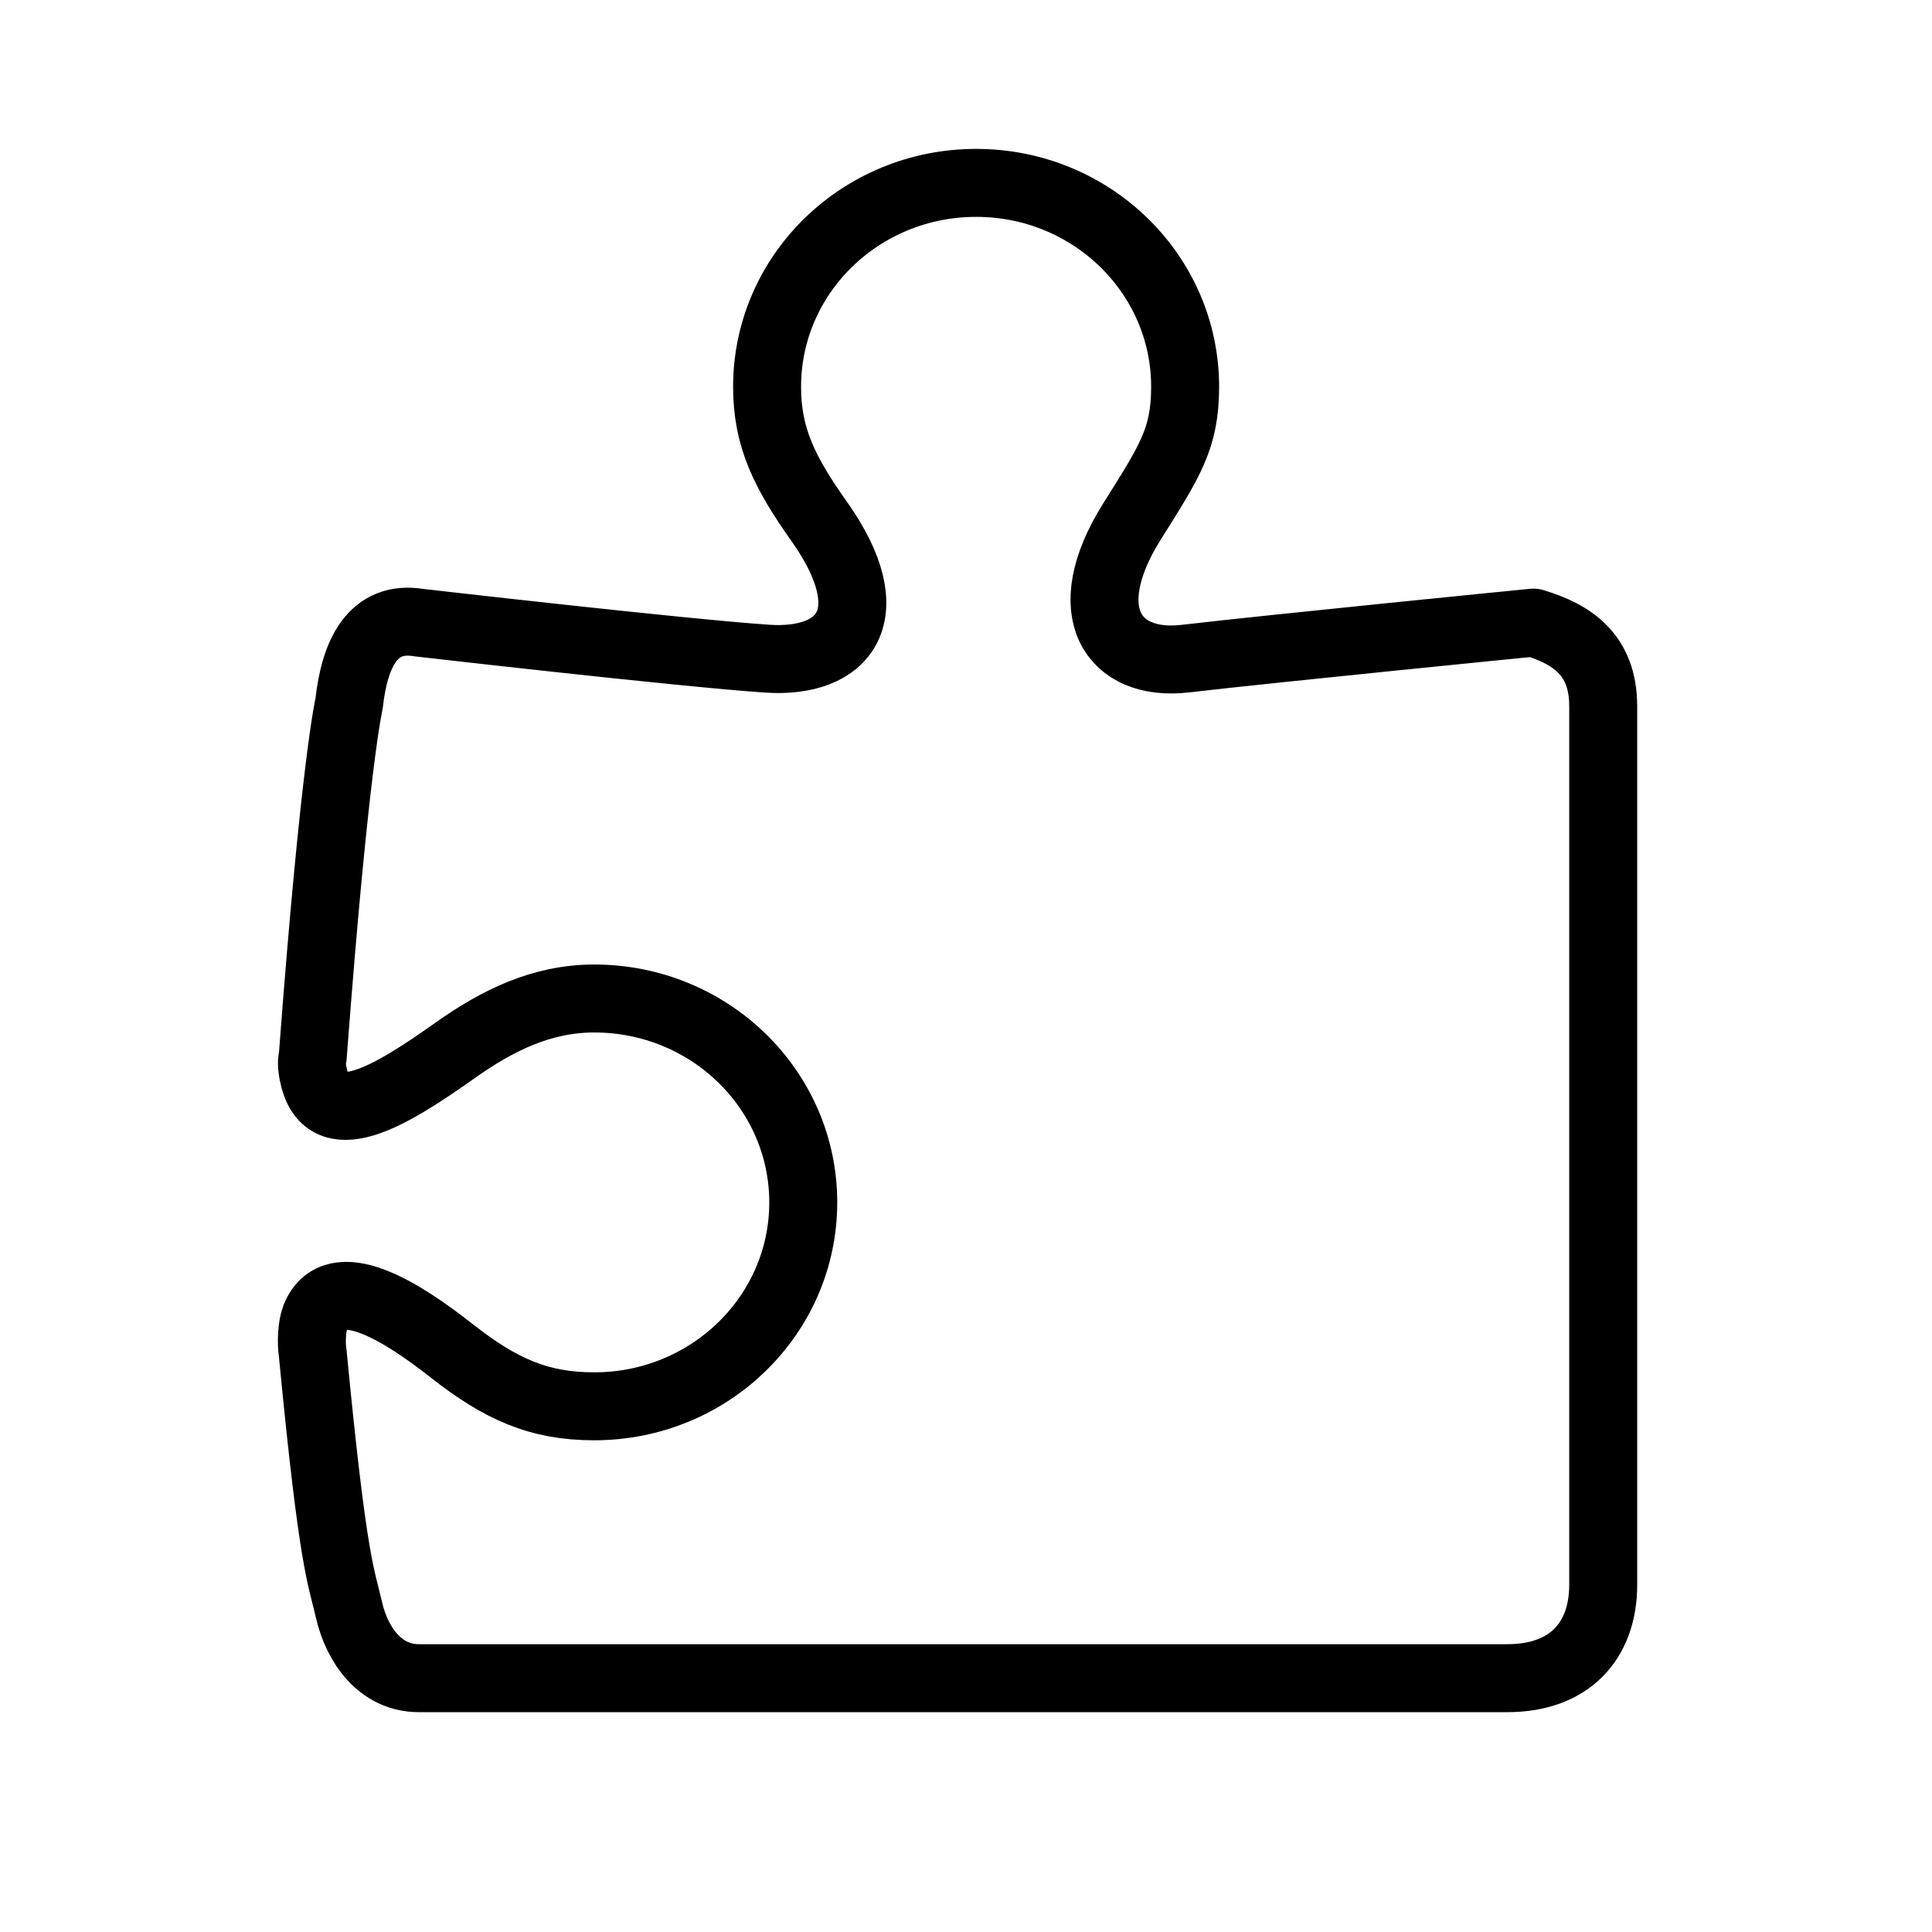 <?xml version="1.0" encoding="UTF-8" standalone="no"?>
<svg
   enable-background="new 0 0 50 50"
   height="50px"
   id="Layer_1"
   version="1.1"
   viewBox="0 0 50 50"
   width="50px"
   xml:space="preserve"
   sodipodi:docname="GeometriePuzzle.svg"
   inkscape:version="1.3 (0e150ed6c4, 2023-07-21)"
   xmlns:inkscape="http://www.inkscape.org/namespaces/inkscape"
   xmlns:sodipodi="http://sodipodi.sourceforge.net/DTD/sodipodi-0.dtd"
   xmlns="http://www.w3.org/2000/svg"
   xmlns:svg="http://www.w3.org/2000/svg"><defs
     id="defs1" /><sodipodi:namedview
     id="namedview1"
     pagecolor="#ffffff"
     bordercolor="#000000"
     borderopacity="0.25"
     inkscape:showpageshadow="2"
     inkscape:pageopacity="0.0"
     inkscape:pagecheckerboard="0"
     inkscape:deskcolor="#d1d1d1"
     inkscape:zoom="11.568267"
     inkscape:cx="29.73652"
     inkscape:cy="24.809248"
     inkscape:window-width="2560"
     inkscape:window-height="996"
     inkscape:window-x="-8"
     inkscape:window-y="-8"
     inkscape:window-maximized="1"
     inkscape:current-layer="Layer_1" /><rect
     fill="none"
     height="50"
     width="50"
     id="rect1" /><path
     d="m 41.49,18.266 c 0,-1.331 -0.82,-1.86 -1.804,-2.153 0,0 -6.65,0.658 -9.015,0.933 -1.866,0.216 -2.845,-1.209 -1.376,-3.549 0.981,-1.563 1.376,-2.144 1.376,-3.487 0,-2.915 -2.421,-5.277 -5.409,-5.277 -2.988,0 -5.41,2.362 -5.41,5.277 0,1.323 0.459,2.228 1.353,3.491 1.69,2.391 0.676,3.683 -1.353,3.545 -2.221,-0.15 -9.015,-0.933 -9.015,-0.933 -1.184,-0.194 -1.662,0.795 -1.803,2.098 0,0 -0.367,1.507 -0.94,9.132 -0.046,0.175 -0.004,0.371 0.011,0.45 0.31,1.594 1.961,0.605 3.667,-0.605 1.098,-0.779 2.248,-1.347 3.606,-1.347 2.988,0 5.41,2.362 5.41,5.277 0,2.915 -2.421,5.277 -5.41,5.277 -1.436,0 -2.431,-0.447 -3.702,-1.447 -1.272,-1 -3.008,-2.099 -3.515,-0.862 -0.09,0.22 -0.113,0.66 -0.067,0.943 0.527,5.488 0.735,5.749 0.94,6.643 0.205,0.894 0.807,1.759 1.803,1.759 h 28.174 c 1.607,0 2.48,-0.962 2.48,-2.419 0,-0.77 0,-21.415 0,-22.745 z"
     fill="none"
     stroke="#000000"
     stroke-linecap="round"
     stroke-linejoin="round"
     stroke-miterlimit="10"
     stroke-width="1.759"
     id="path1" /></svg>
